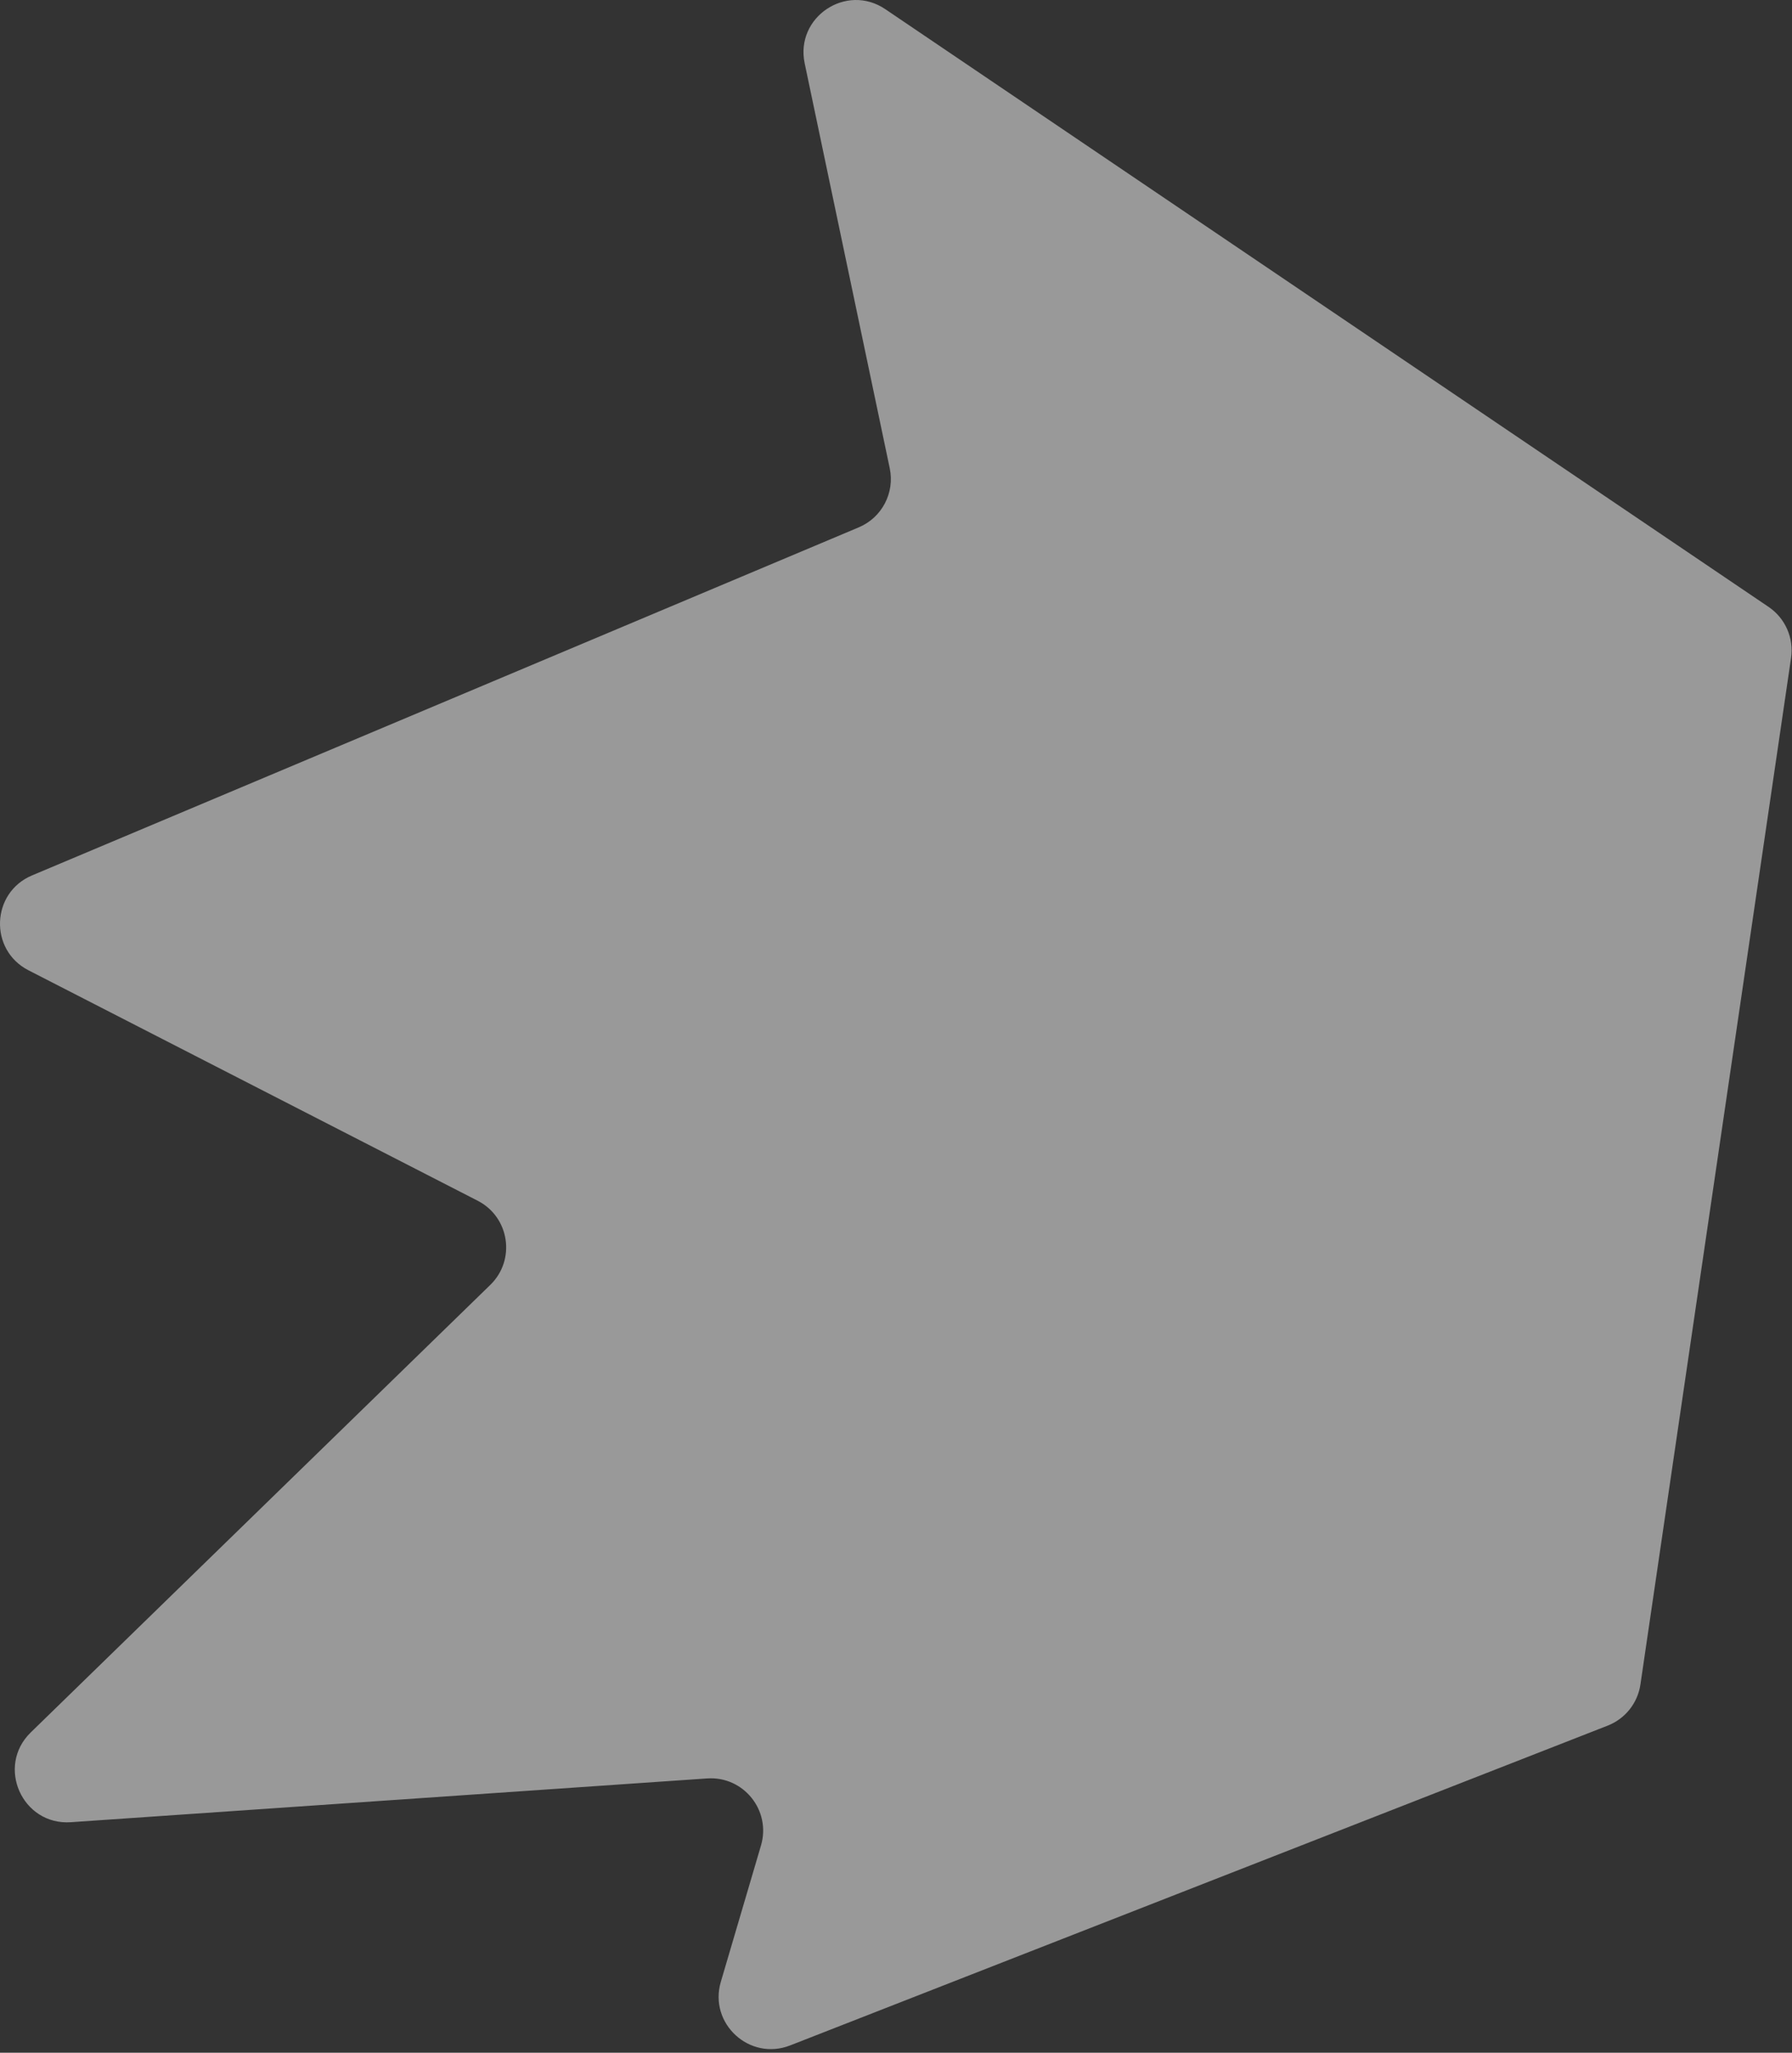 <?xml version="1.0" encoding="utf-8"?>
<svg xmlns="http://www.w3.org/2000/svg" fill="none" height="100%" overflow="visible" preserveAspectRatio="none" style="display: block;" viewBox="0 0 385 441" width="100%">
<rect x="0" y="0" width="385" height="441" fill="#333333" stroke="none"/>
<path d="M190.197 1.969L379.972 130.387C383.55 132.809 385.425 137.065 384.798 141.34L352.437 361.877C351.851 365.874 349.166 369.25 345.404 370.722L169.757 439.428C161.045 442.835 152.222 434.742 154.865 425.769L163.495 396.473C165.71 388.954 159.75 381.531 151.929 382.069L15.229 391.472C4.779 392.191 -0.898 379.494 6.607 372.186L105.343 276.034C110.855 270.666 109.475 261.473 102.629 257.961L6.116 208.451C-2.389 204.088 -1.924 191.778 6.886 188.069L184.51 113.288C189.477 111.197 192.264 105.878 191.156 100.604L172.879 13.601C170.8 3.702 181.82 -3.7 190.197 1.969Z" fill="white" fill-opacity="0.5" id="Vector 94"/>
</svg>